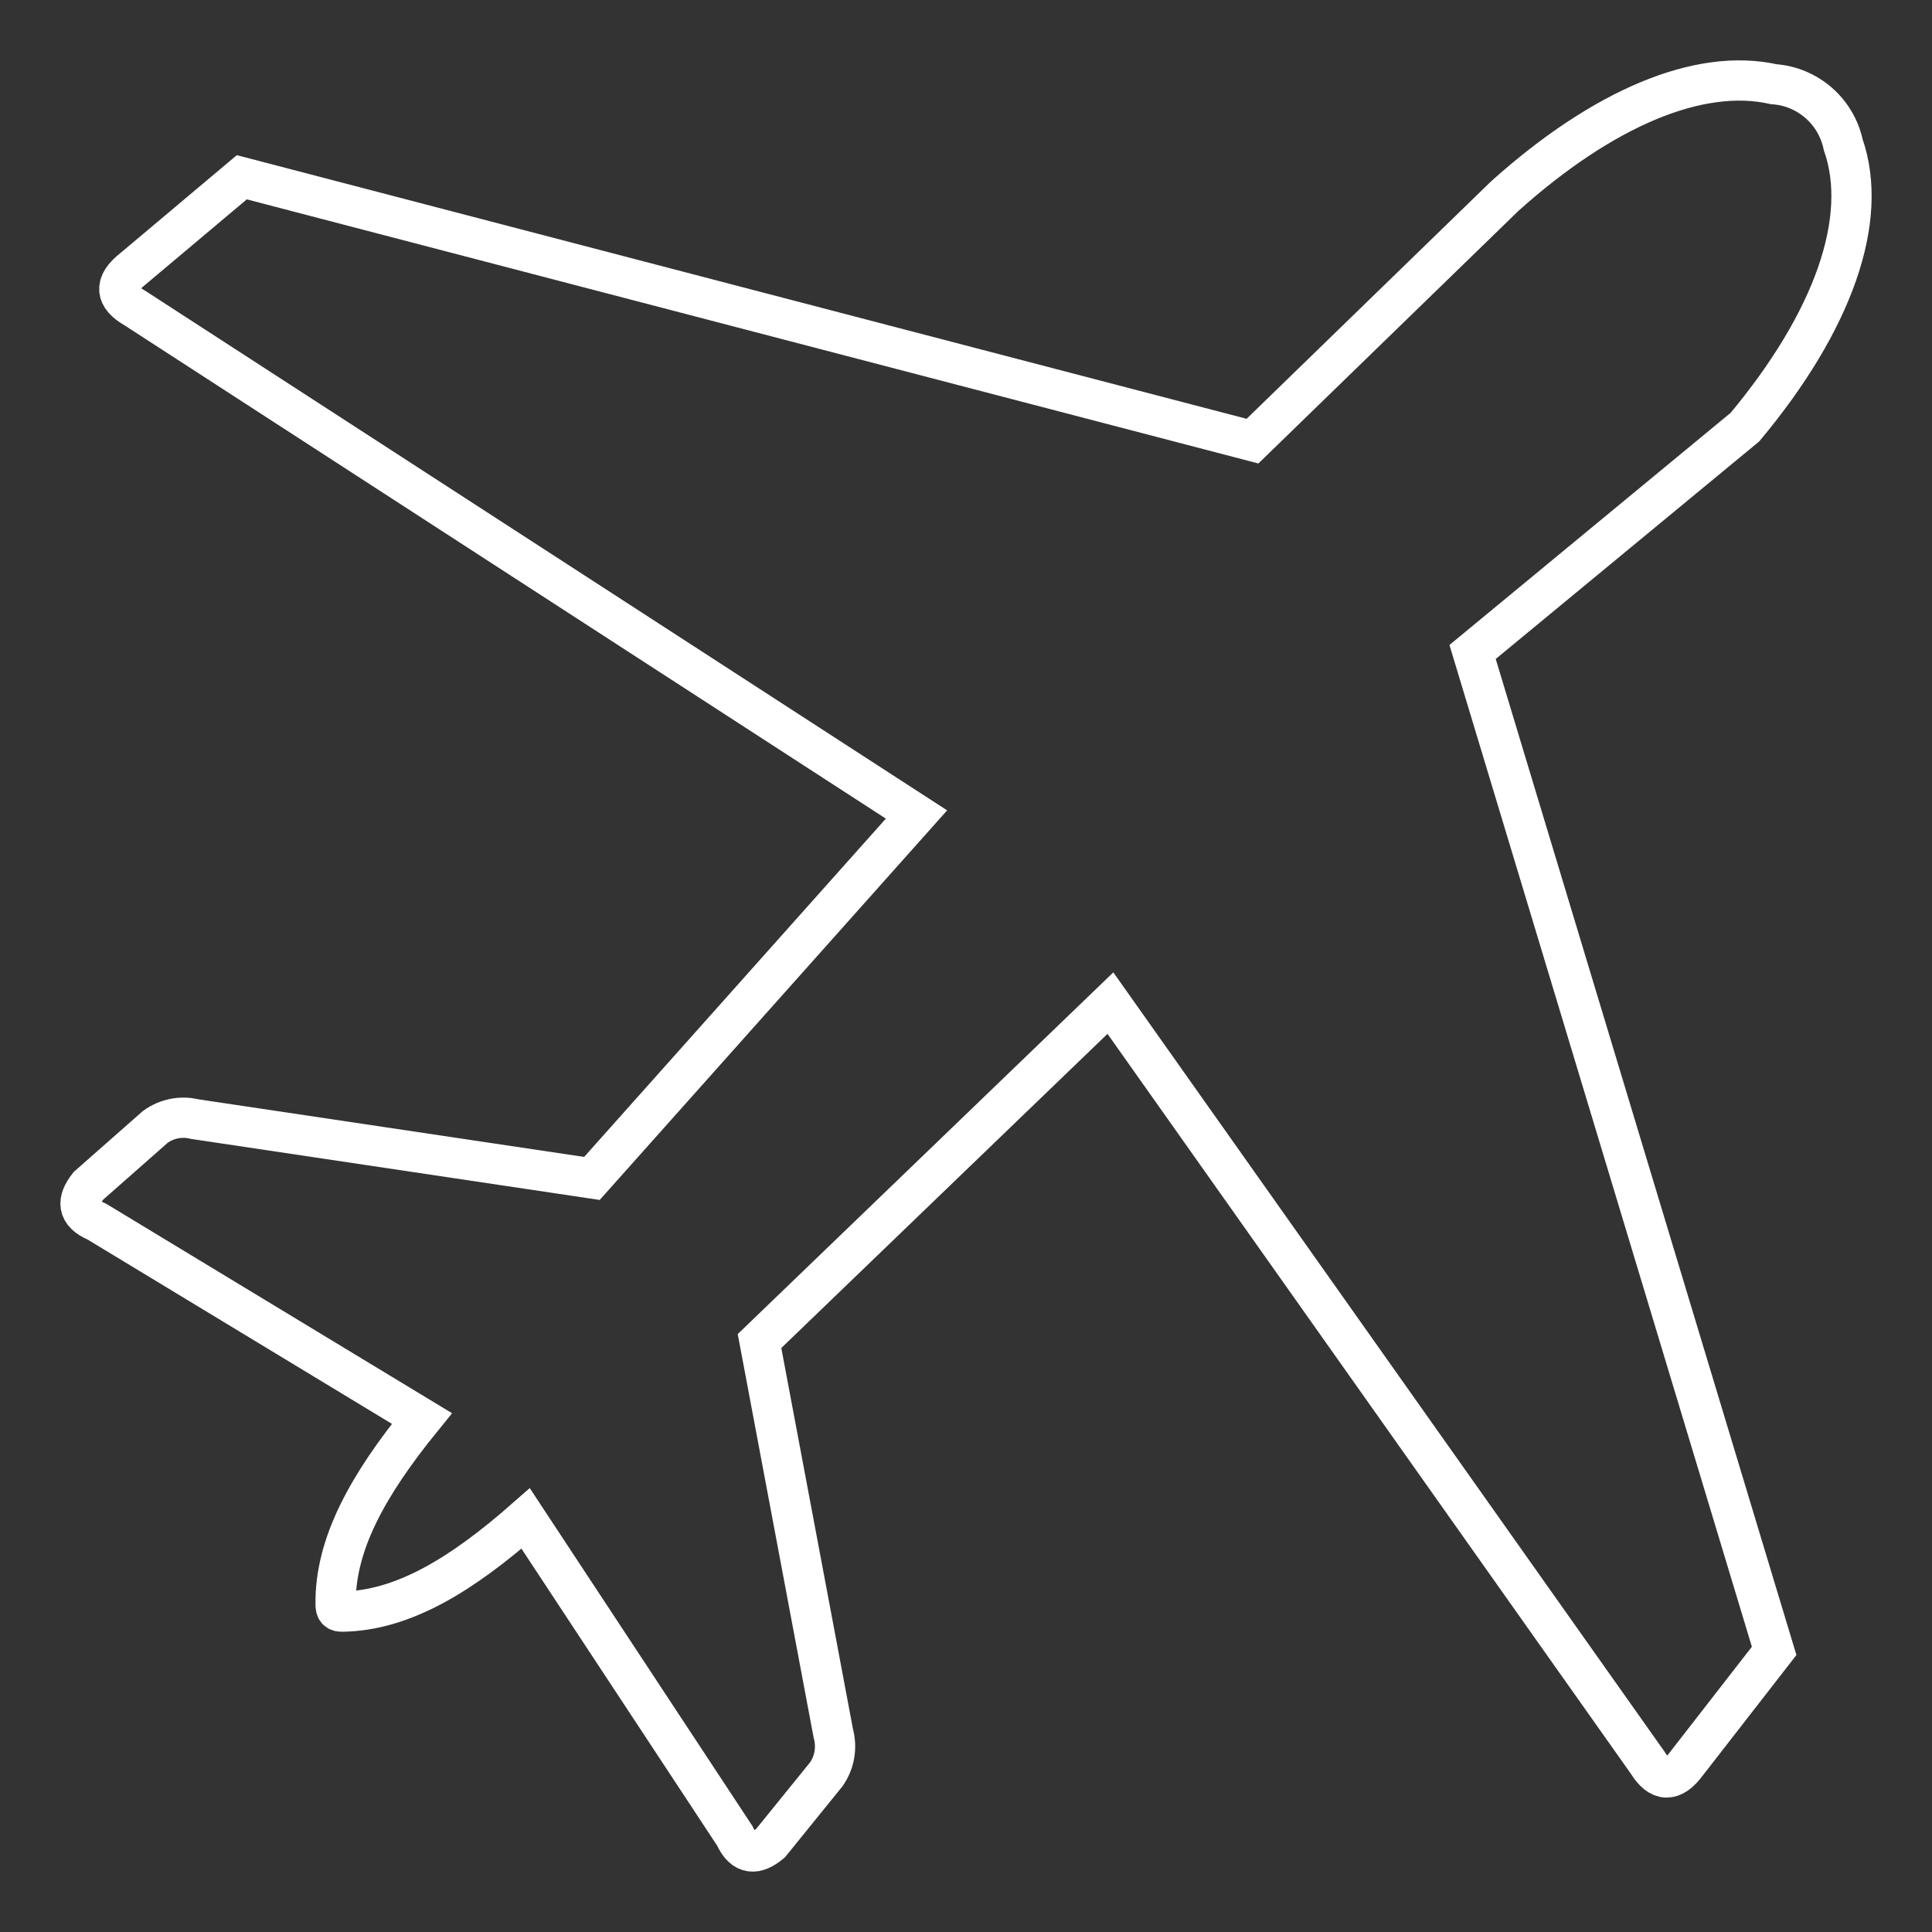<svg width="24" height="24" viewBox="0 0 24 24" fill="none" xmlns="http://www.w3.org/2000/svg">
<rect x="0" y="0" width="24" height="24" fill="#333333" stroke="none"/>
<g clip-path="url(#clip0_2139_30762)">
<path d="M1.204 15.176L5.241 17.621C4.568 18.45 4.159 19.185 4.169 19.931C4.17 19.996 4.186 20.022 4.254 20.02C5.002 20.008 5.727 19.569 6.53 18.863L9.127 22.804C9.24 23.053 9.396 23.043 9.572 22.896L10.266 22.039C10.368 21.892 10.399 21.707 10.352 21.534L9.435 16.659L13.794 12.461L20.467 21.895C20.614 22.133 20.775 22.15 20.958 21.899L22.039 20.508L18.293 8.099L21.676 5.306C22.772 3.993 23.221 2.726 22.897 1.797C22.809 1.383 22.458 1.076 22.035 1.046C21.107 0.838 19.914 1.342 18.696 2.433L15.559 5.48L3.004 2.202L1.653 3.338C1.409 3.529 1.434 3.689 1.676 3.827L11.385 10.118L7.353 14.639L2.419 13.902C2.25 13.86 2.071 13.896 1.93 13.998L1.098 14.731C0.955 14.913 0.951 15.069 1.204 15.176Z" stroke="white" stroke-width="0.5" stroke-miterlimit="10"></path>
</g>
<defs>
<clipPath id="clip0_2139_30762">
<rect width="24" height="24" fill="white"></rect>
</clipPath>
</defs>
</svg>
